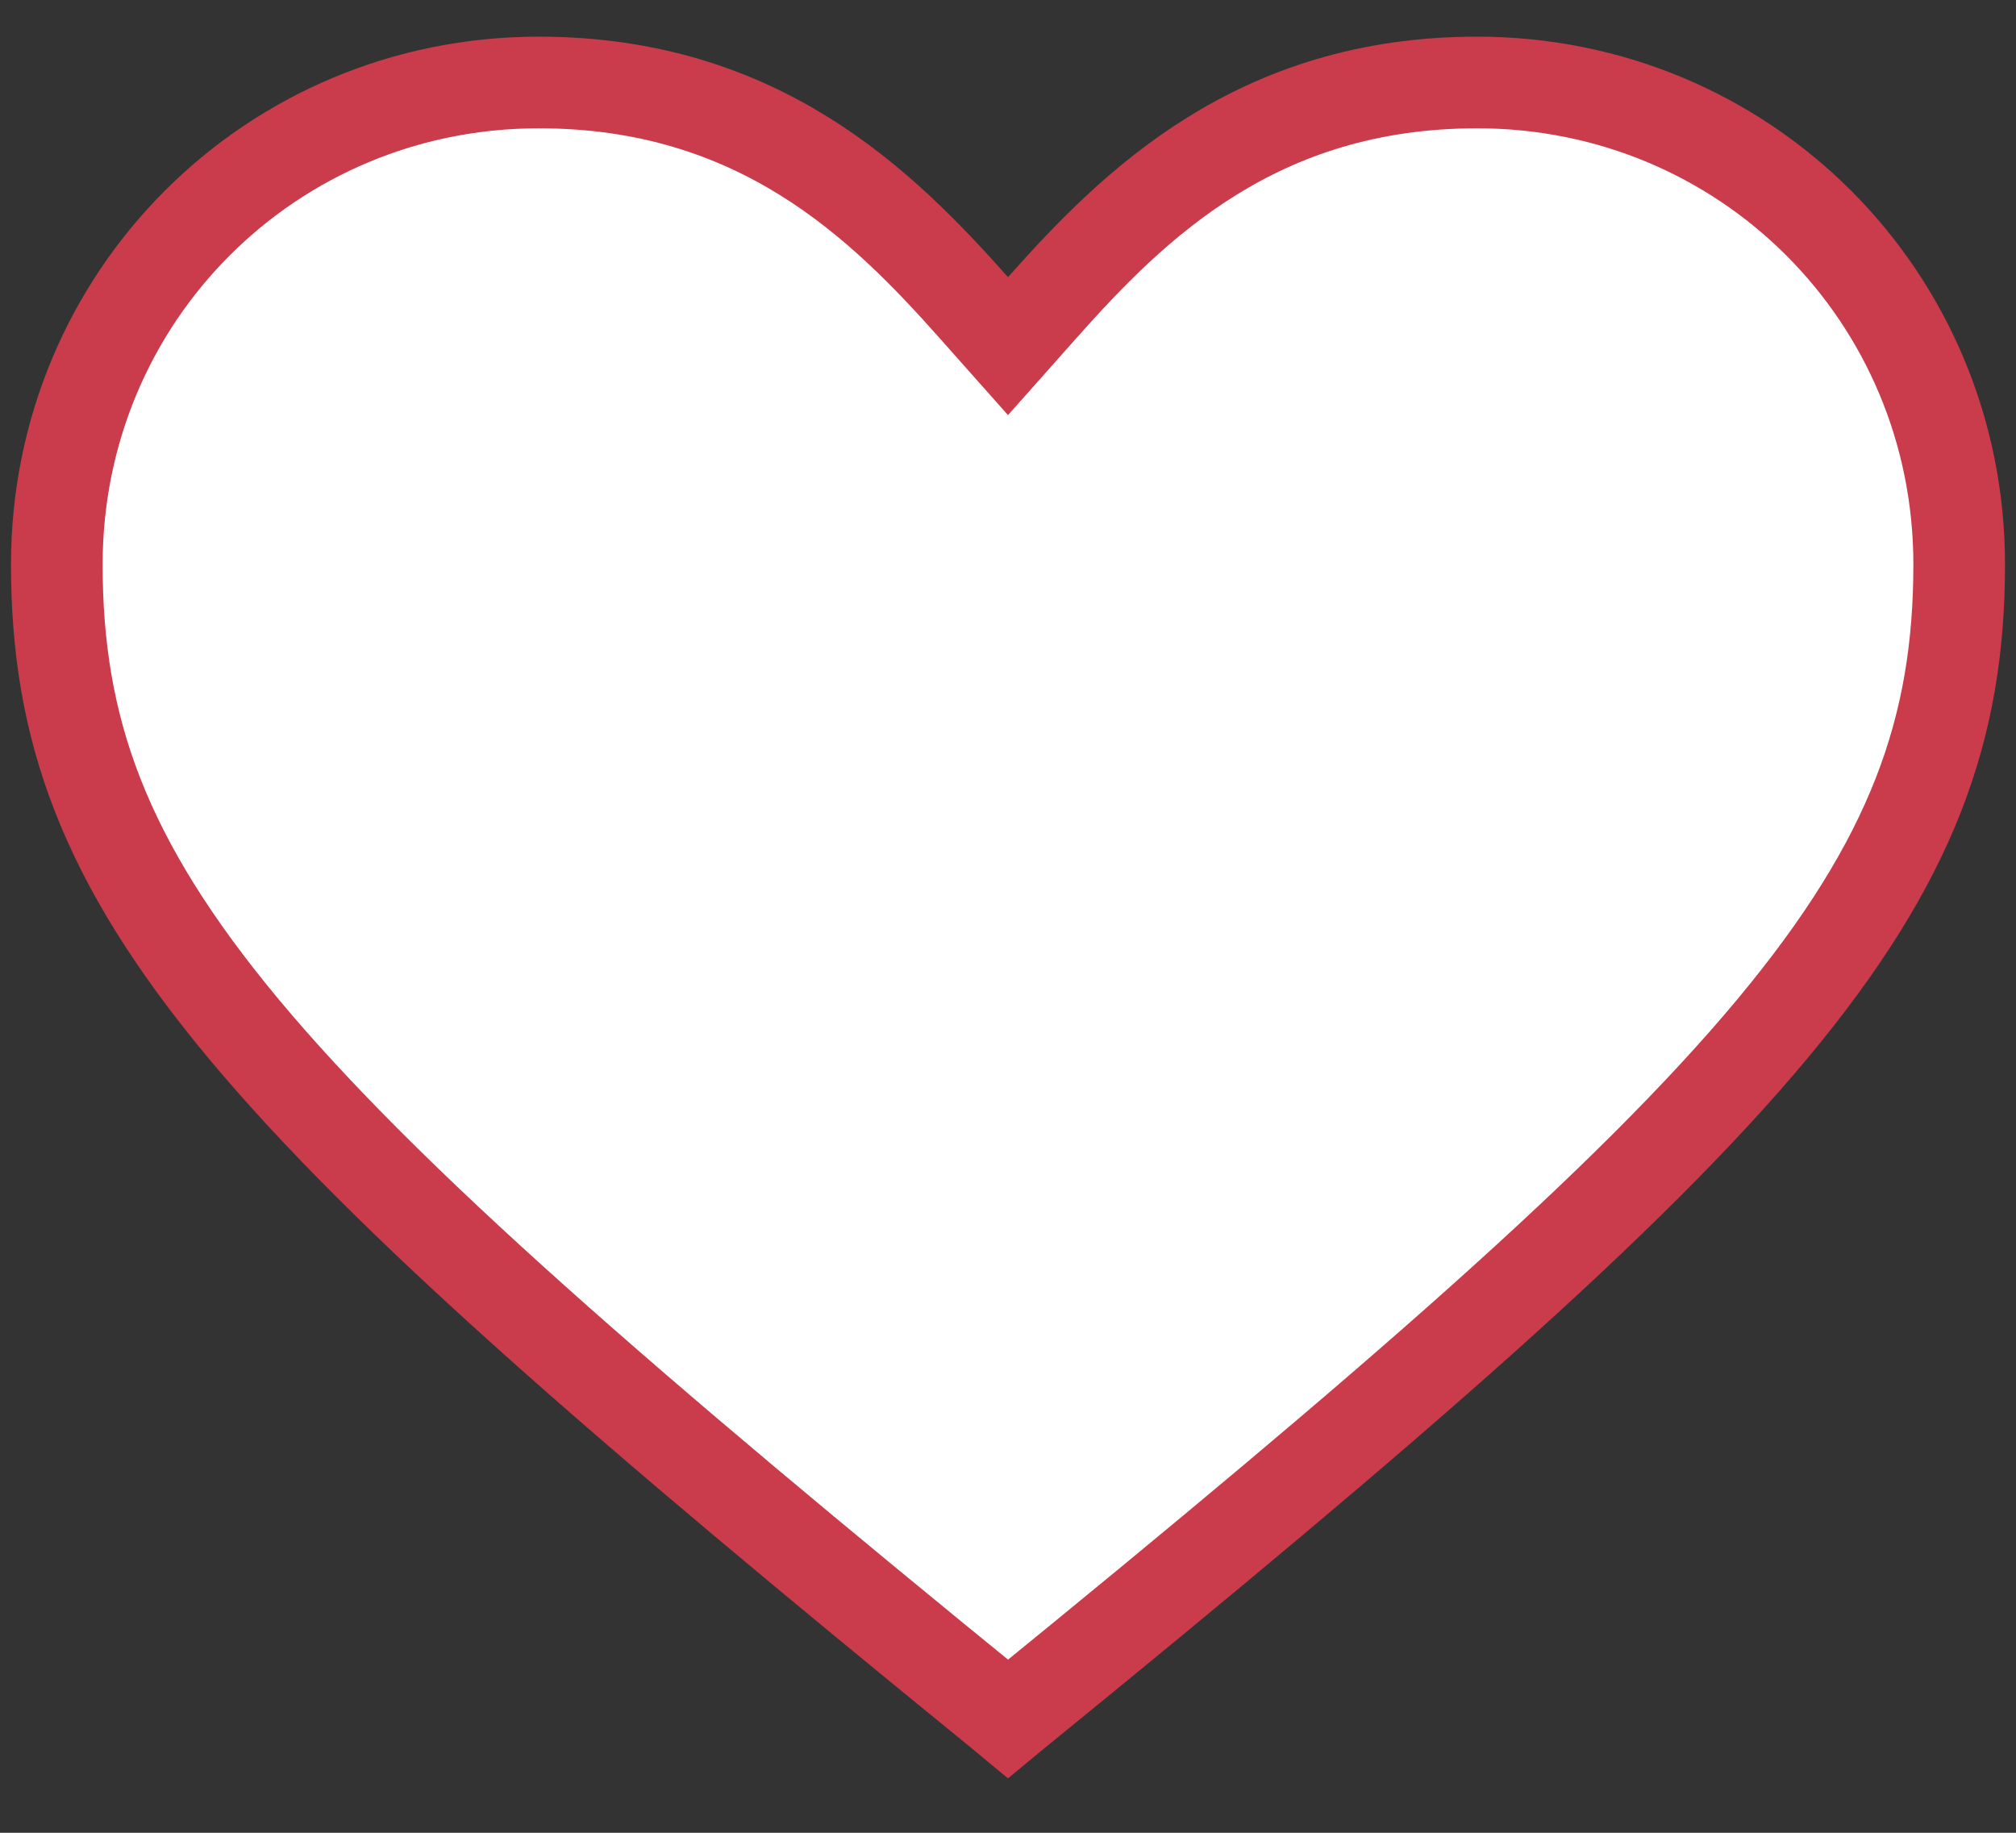 <svg width="22" height="20" viewBox="0 0 22 20" fill="none" xmlns="http://www.w3.org/2000/svg">
<rect x="0" y="0" width="22" height="20" fill="#333333" stroke="none"/>
<path d="M10.936 18.704L10.936 18.704L10.932 18.7C6.796 15.334 4.212 13.092 2.656 11.224C1.127 9.387 0.62 7.946 0.62 6.16C0.62 3.236 2.956 0.9 5.88 0.9C8.278 0.9 9.623 2.227 10.626 3.356L11 3.777L11.374 3.356C12.377 2.227 13.722 0.9 16.12 0.9C19.044 0.9 21.38 3.236 21.38 6.16C21.38 7.946 20.873 9.387 19.344 11.224C17.788 13.092 15.204 15.334 11.069 18.7L11.069 18.7L11.064 18.704L11 18.757L10.936 18.704Z" fill="white" stroke="#CA3B4C"/>
</svg>
